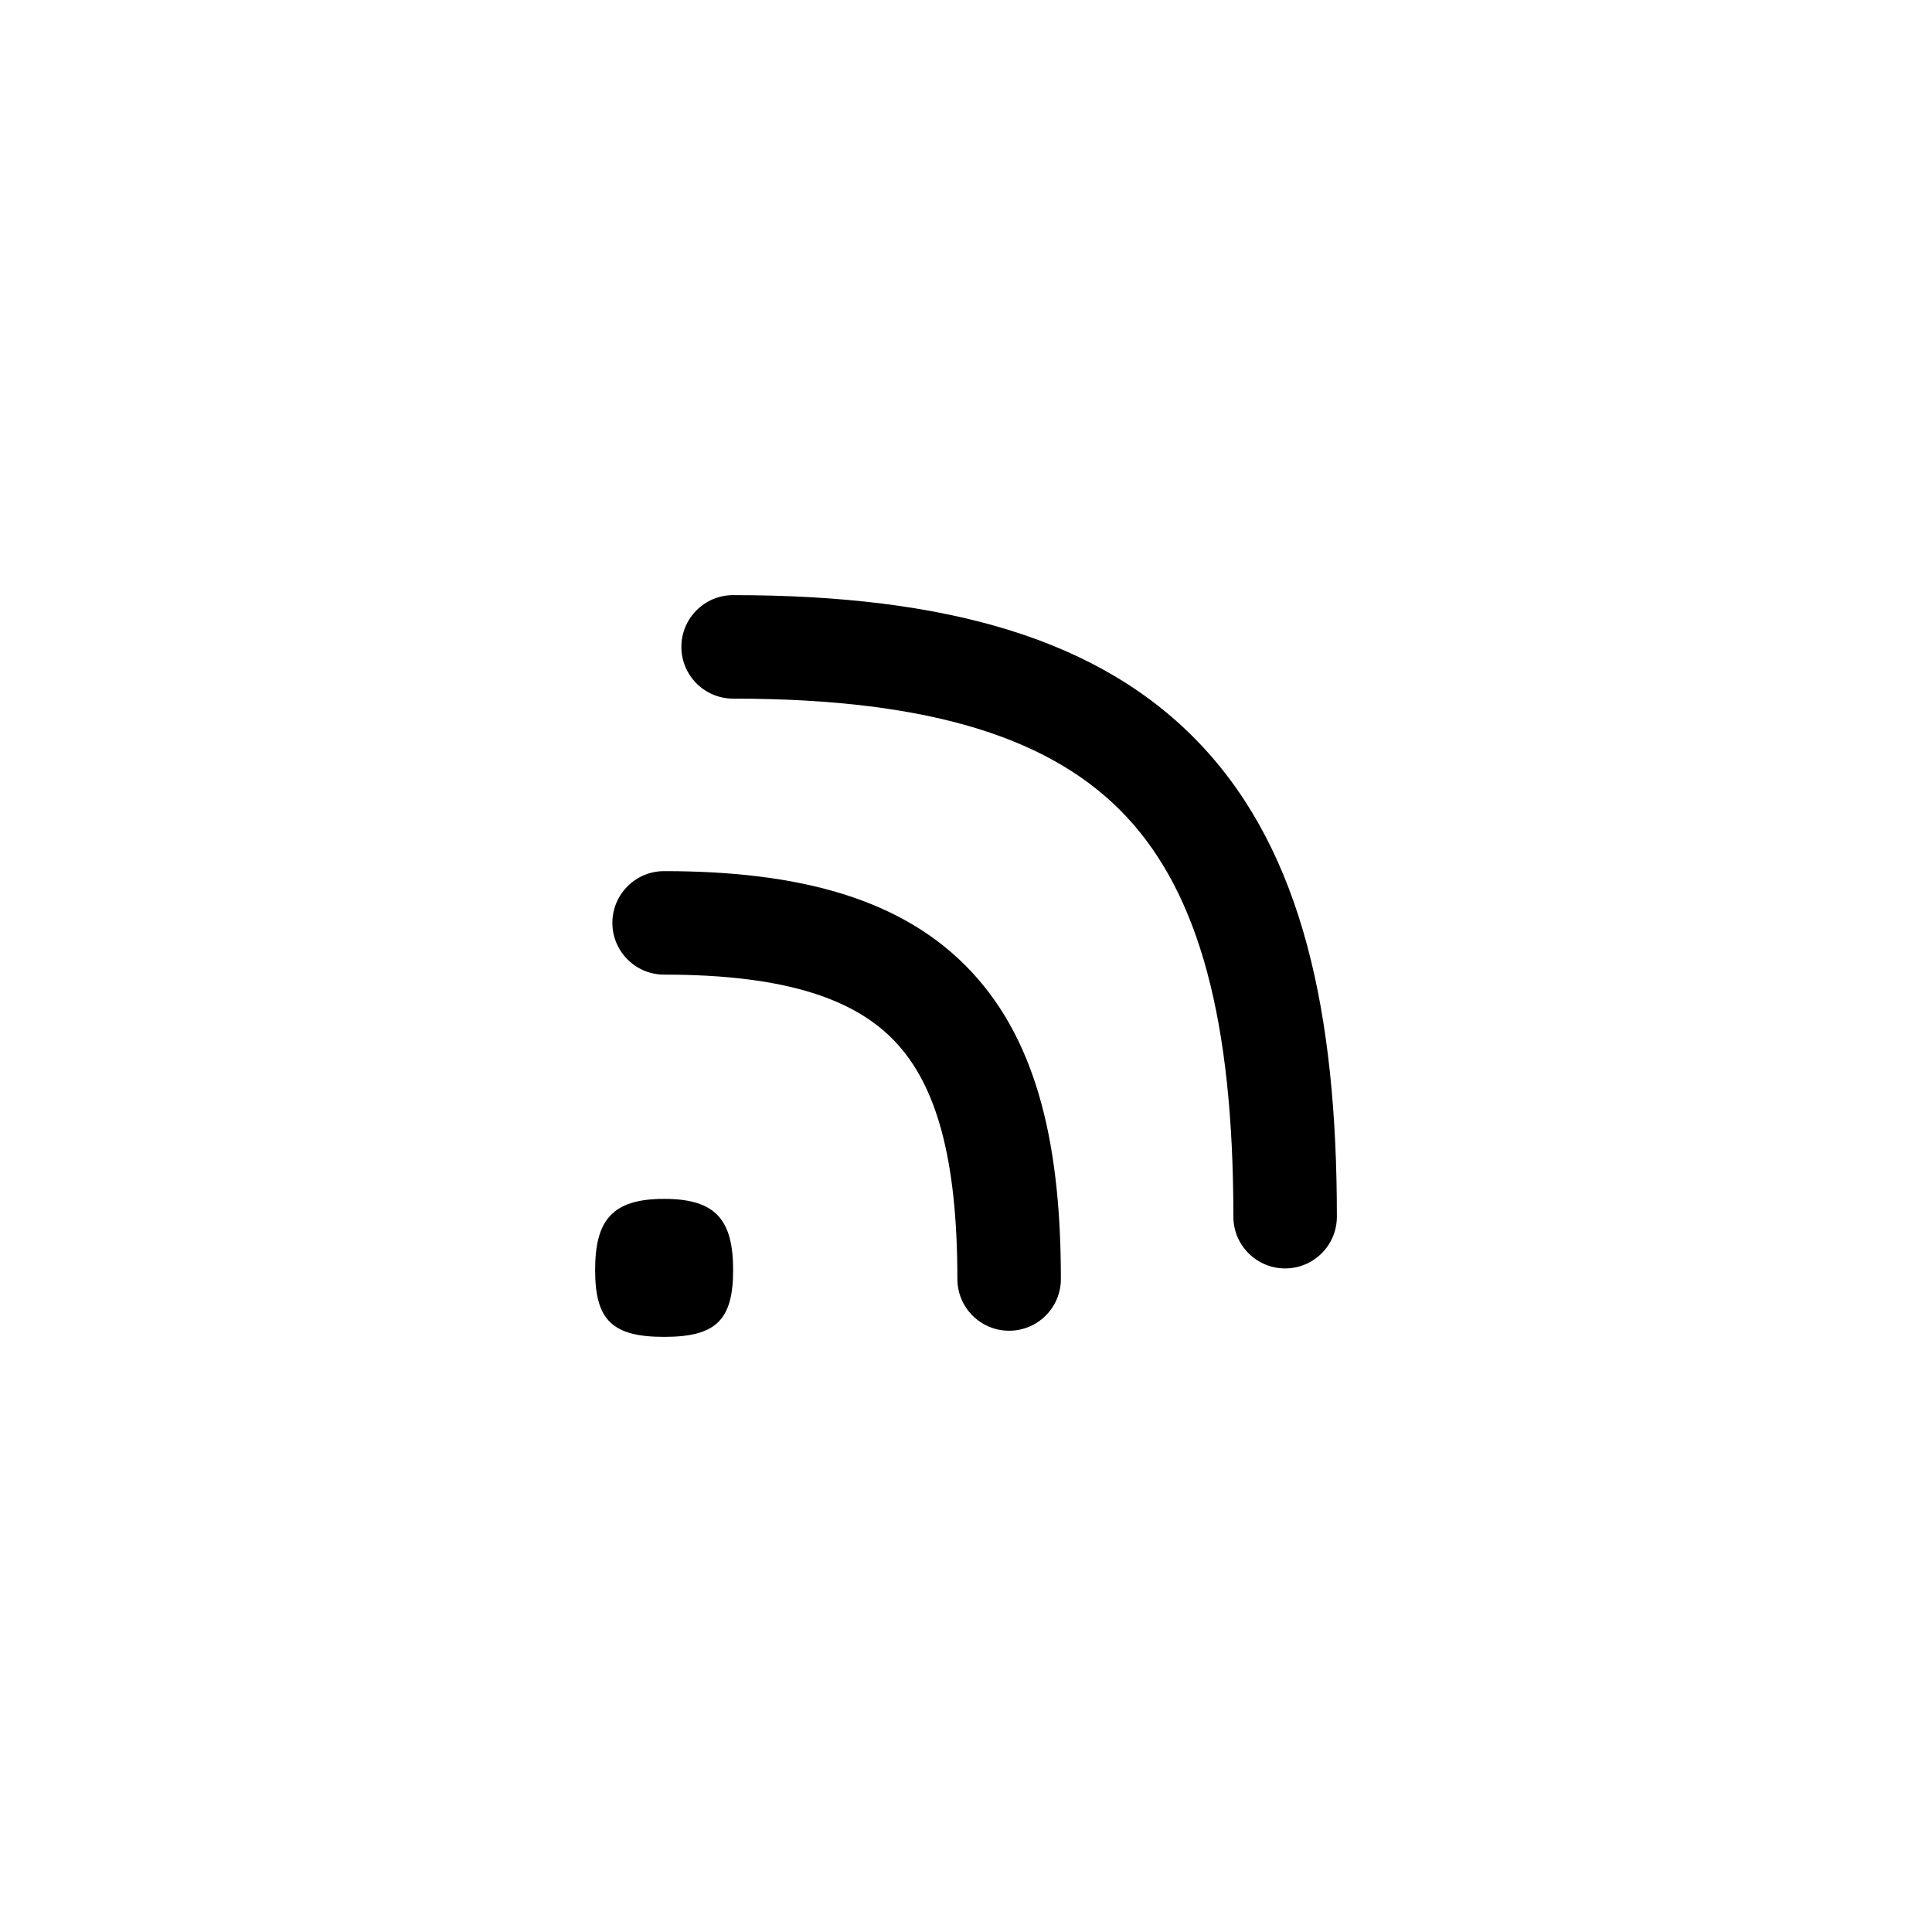 <svg xmlns="http://www.w3.org/2000/svg" fill="none" viewBox="0 0 28 28" height="28" width="28">
<path fill="currentColor" d="M9.875 9.375C9.875 8.961 10.211 8.625 10.625 8.625C13.7 8.625 15.961 9.249 17.423 10.815C18.874 12.368 19.375 14.678 19.375 17.633C19.375 18.047 19.039 18.383 18.625 18.383C18.211 18.383 17.875 18.047 17.875 17.633C17.875 14.781 17.376 12.962 16.327 11.838C15.289 10.727 13.55 10.125 10.625 10.125C10.211 10.125 9.875 9.789 9.875 9.375Z"></path>
<path fill="currentColor" d="M8.875 13.375C8.875 12.961 9.211 12.625 9.625 12.625C11.575 12.625 13.086 13.019 14.079 14.083C15.061 15.134 15.375 16.67 15.375 18.536C15.375 18.951 15.039 19.286 14.625 19.286C14.211 19.286 13.875 18.951 13.875 18.536C13.875 16.773 13.564 15.729 12.983 15.107C12.414 14.497 11.425 14.125 9.625 14.125C9.211 14.125 8.875 13.789 8.875 13.375Z"></path>
<path fill="currentColor" d="M9.625 19.375C10.375 19.375 10.625 19.133 10.625 18.407C10.625 17.681 10.375 17.375 9.625 17.375C8.875 17.375 8.625 17.681 8.625 18.407C8.625 19.133 8.875 19.375 9.625 19.375Z"></path>
</svg>